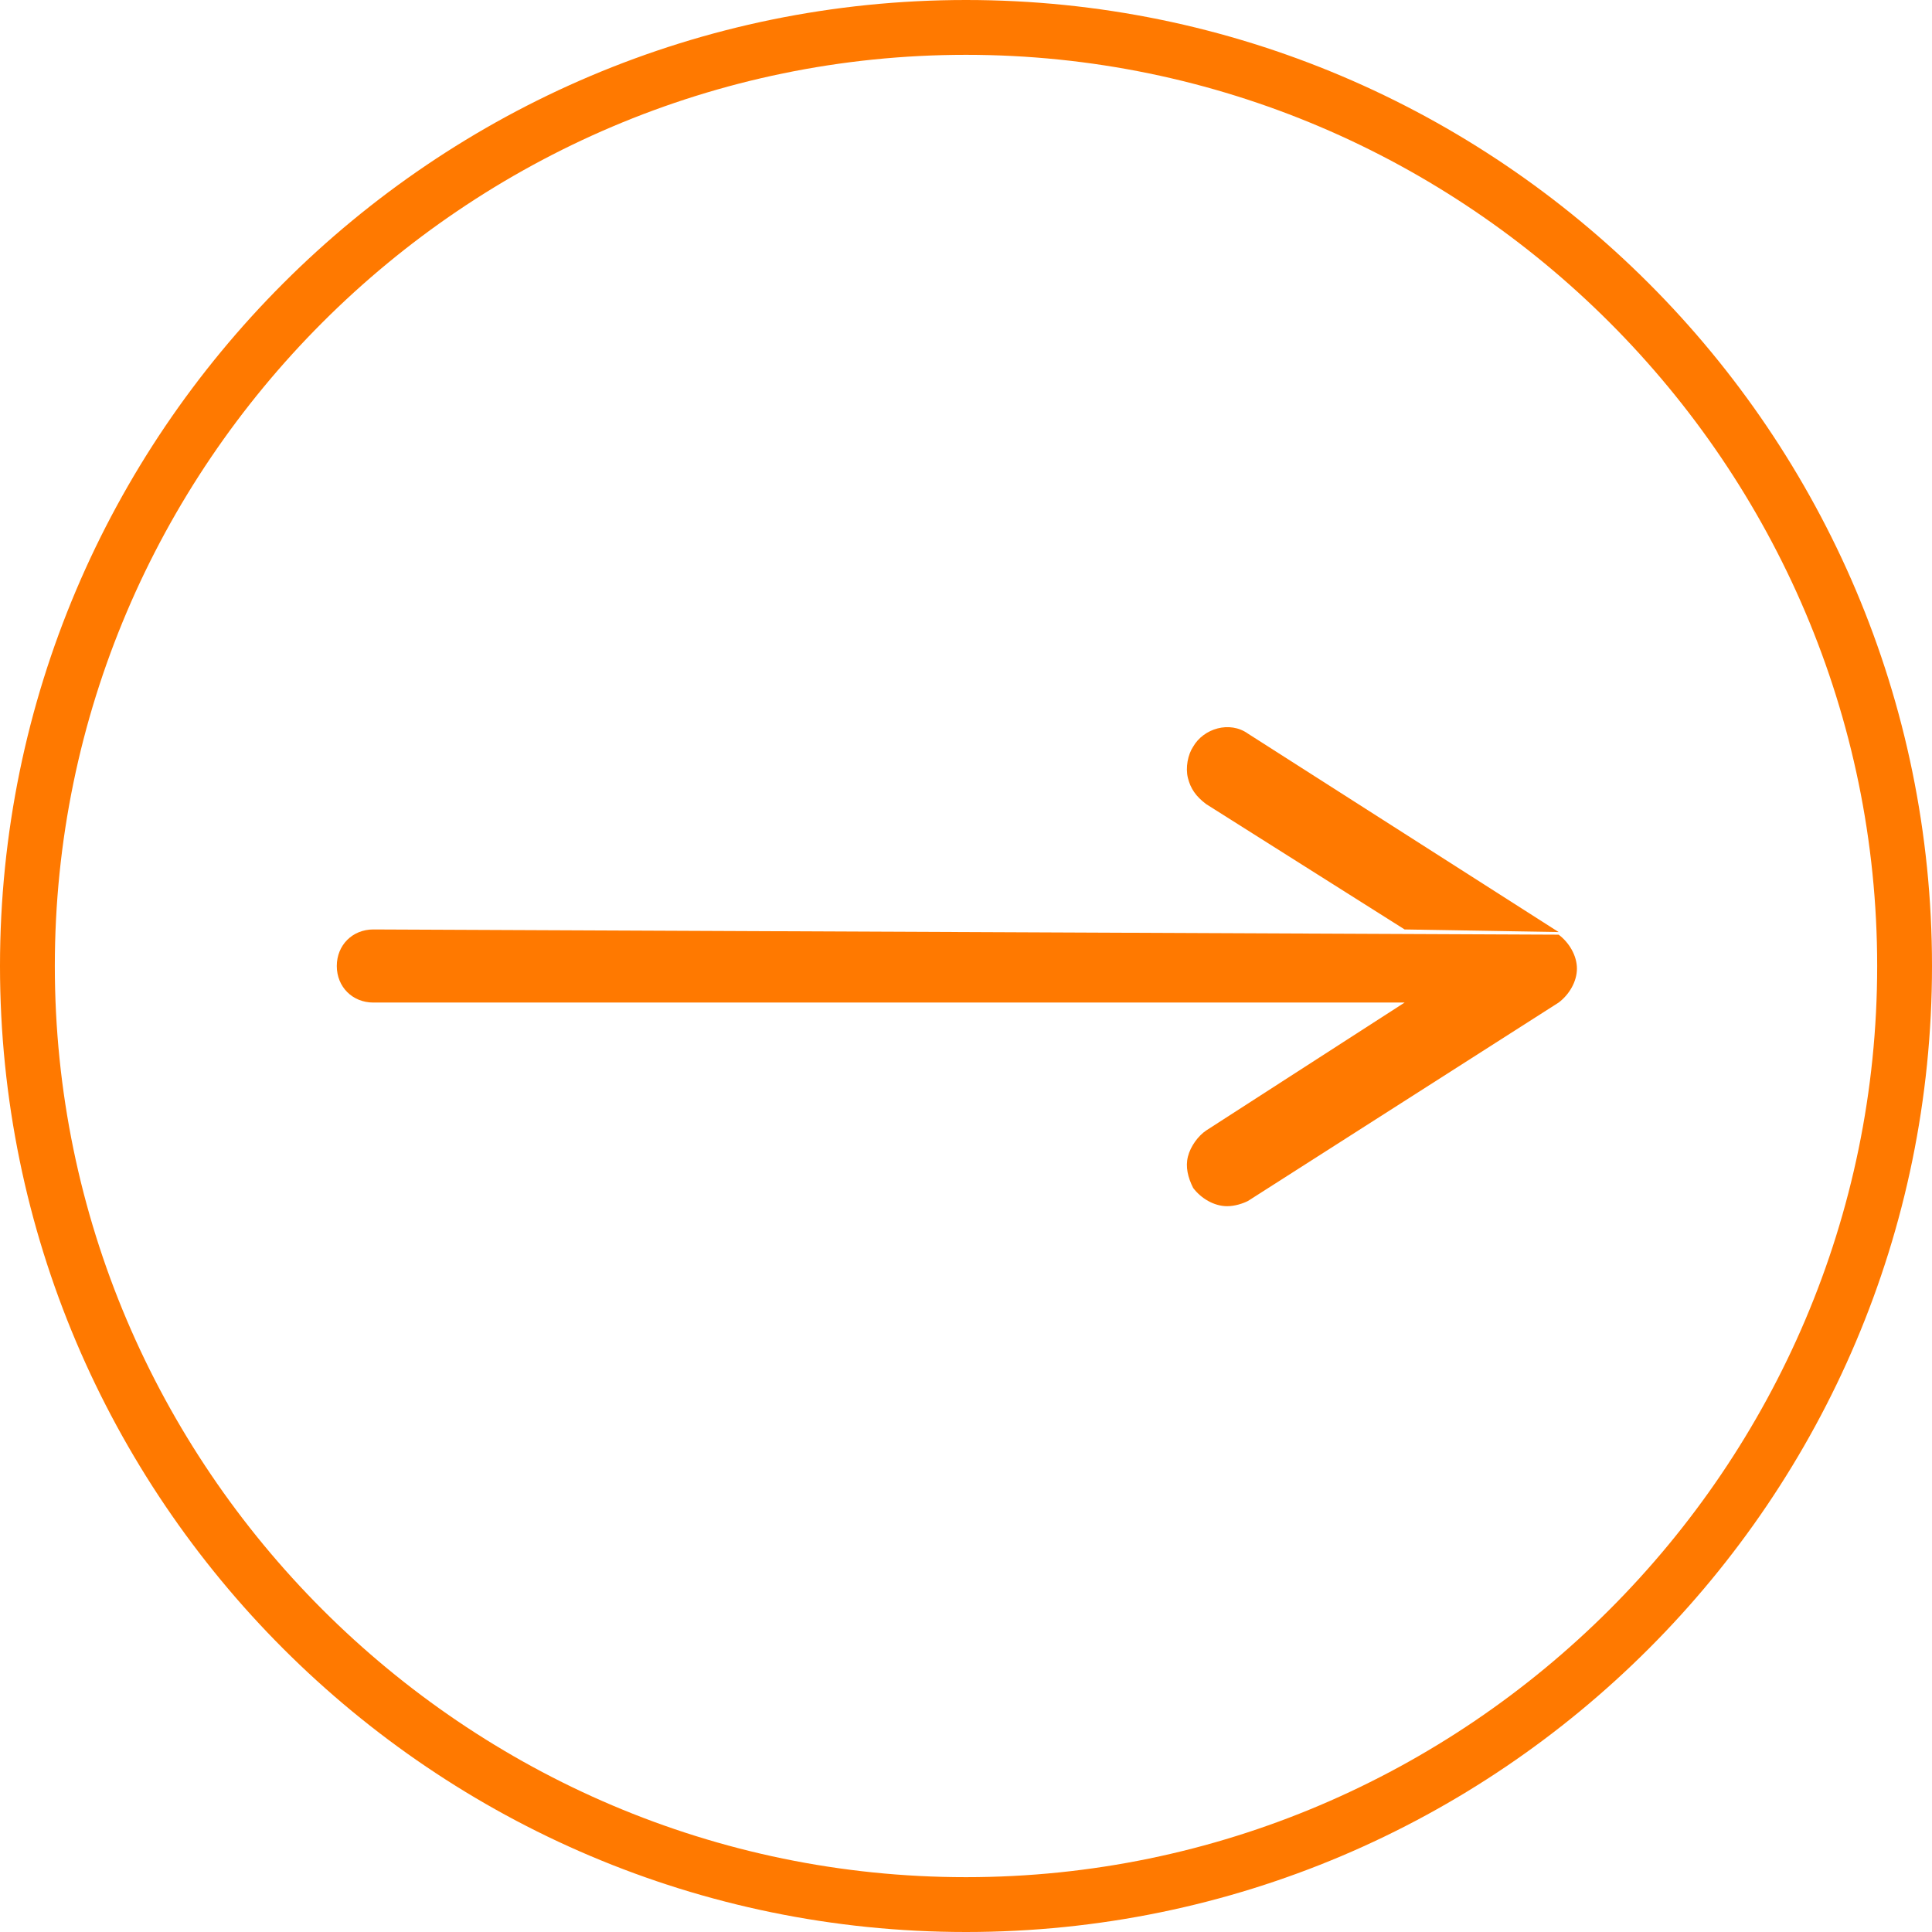 <?xml version="1.0" encoding="utf-8"?>
<!-- Generator: Adobe Illustrator 26.5.0, SVG Export Plug-In . SVG Version: 6.00 Build 0)  -->
<svg version="1.1" id="Capa_1" xmlns="http://www.w3.org/2000/svg" xmlns:xlink="http://www.w3.org/1999/xlink" x="0px" y="0px"
	 viewBox="0 0 74 74" style="enable-background:new 0 0 74 74;" xml:space="preserve">
<style type="text/css">
	.st0{fill:#FF7900;}
	.st1{fill:none;}
</style>
<path class="st0" d="M37,0C16.6,0,0,16.6,0,37s16.6,37,37,37s37-16.6,37-37S57.4,0,37,0 M37,71.9C17.8,71.9,2.1,56.2,2.1,37
	S17.8,2.1,37,2.1S71.9,17.8,71.9,37S56.2,71.9,37,71.9"/>
<path class="st0" d="M14.3,35.6c-0.8,0-1.4,0.6-1.4,1.4c0,0.8,0.6,1.4,1.4,1.4h39.5l-7.6,4.9c-0.3,0.2-0.6,0.6-0.7,1
	c-0.1,0.4,0,0.8,0.2,1.2l0,0c0.3,0.4,0.8,0.7,1.3,0.7c0.3,0,0.6-0.1,0.8-0.2l11.9-7.6c0.4-0.3,0.7-0.8,0.7-1.3s-0.3-1-0.7-1.3"/>
<path class="st0" d="M59.7,35.7l-11.9-7.6c-0.7-0.5-1.7-0.2-2.1,0.5c-0.2,0.3-0.3,0.8-0.2,1.2c0.1,0.4,0.3,0.7,0.7,1l7.6,4.8"/>
<rect x="-423" y="-1009" class="st1" width="1440" height="2858"/>
</svg>

